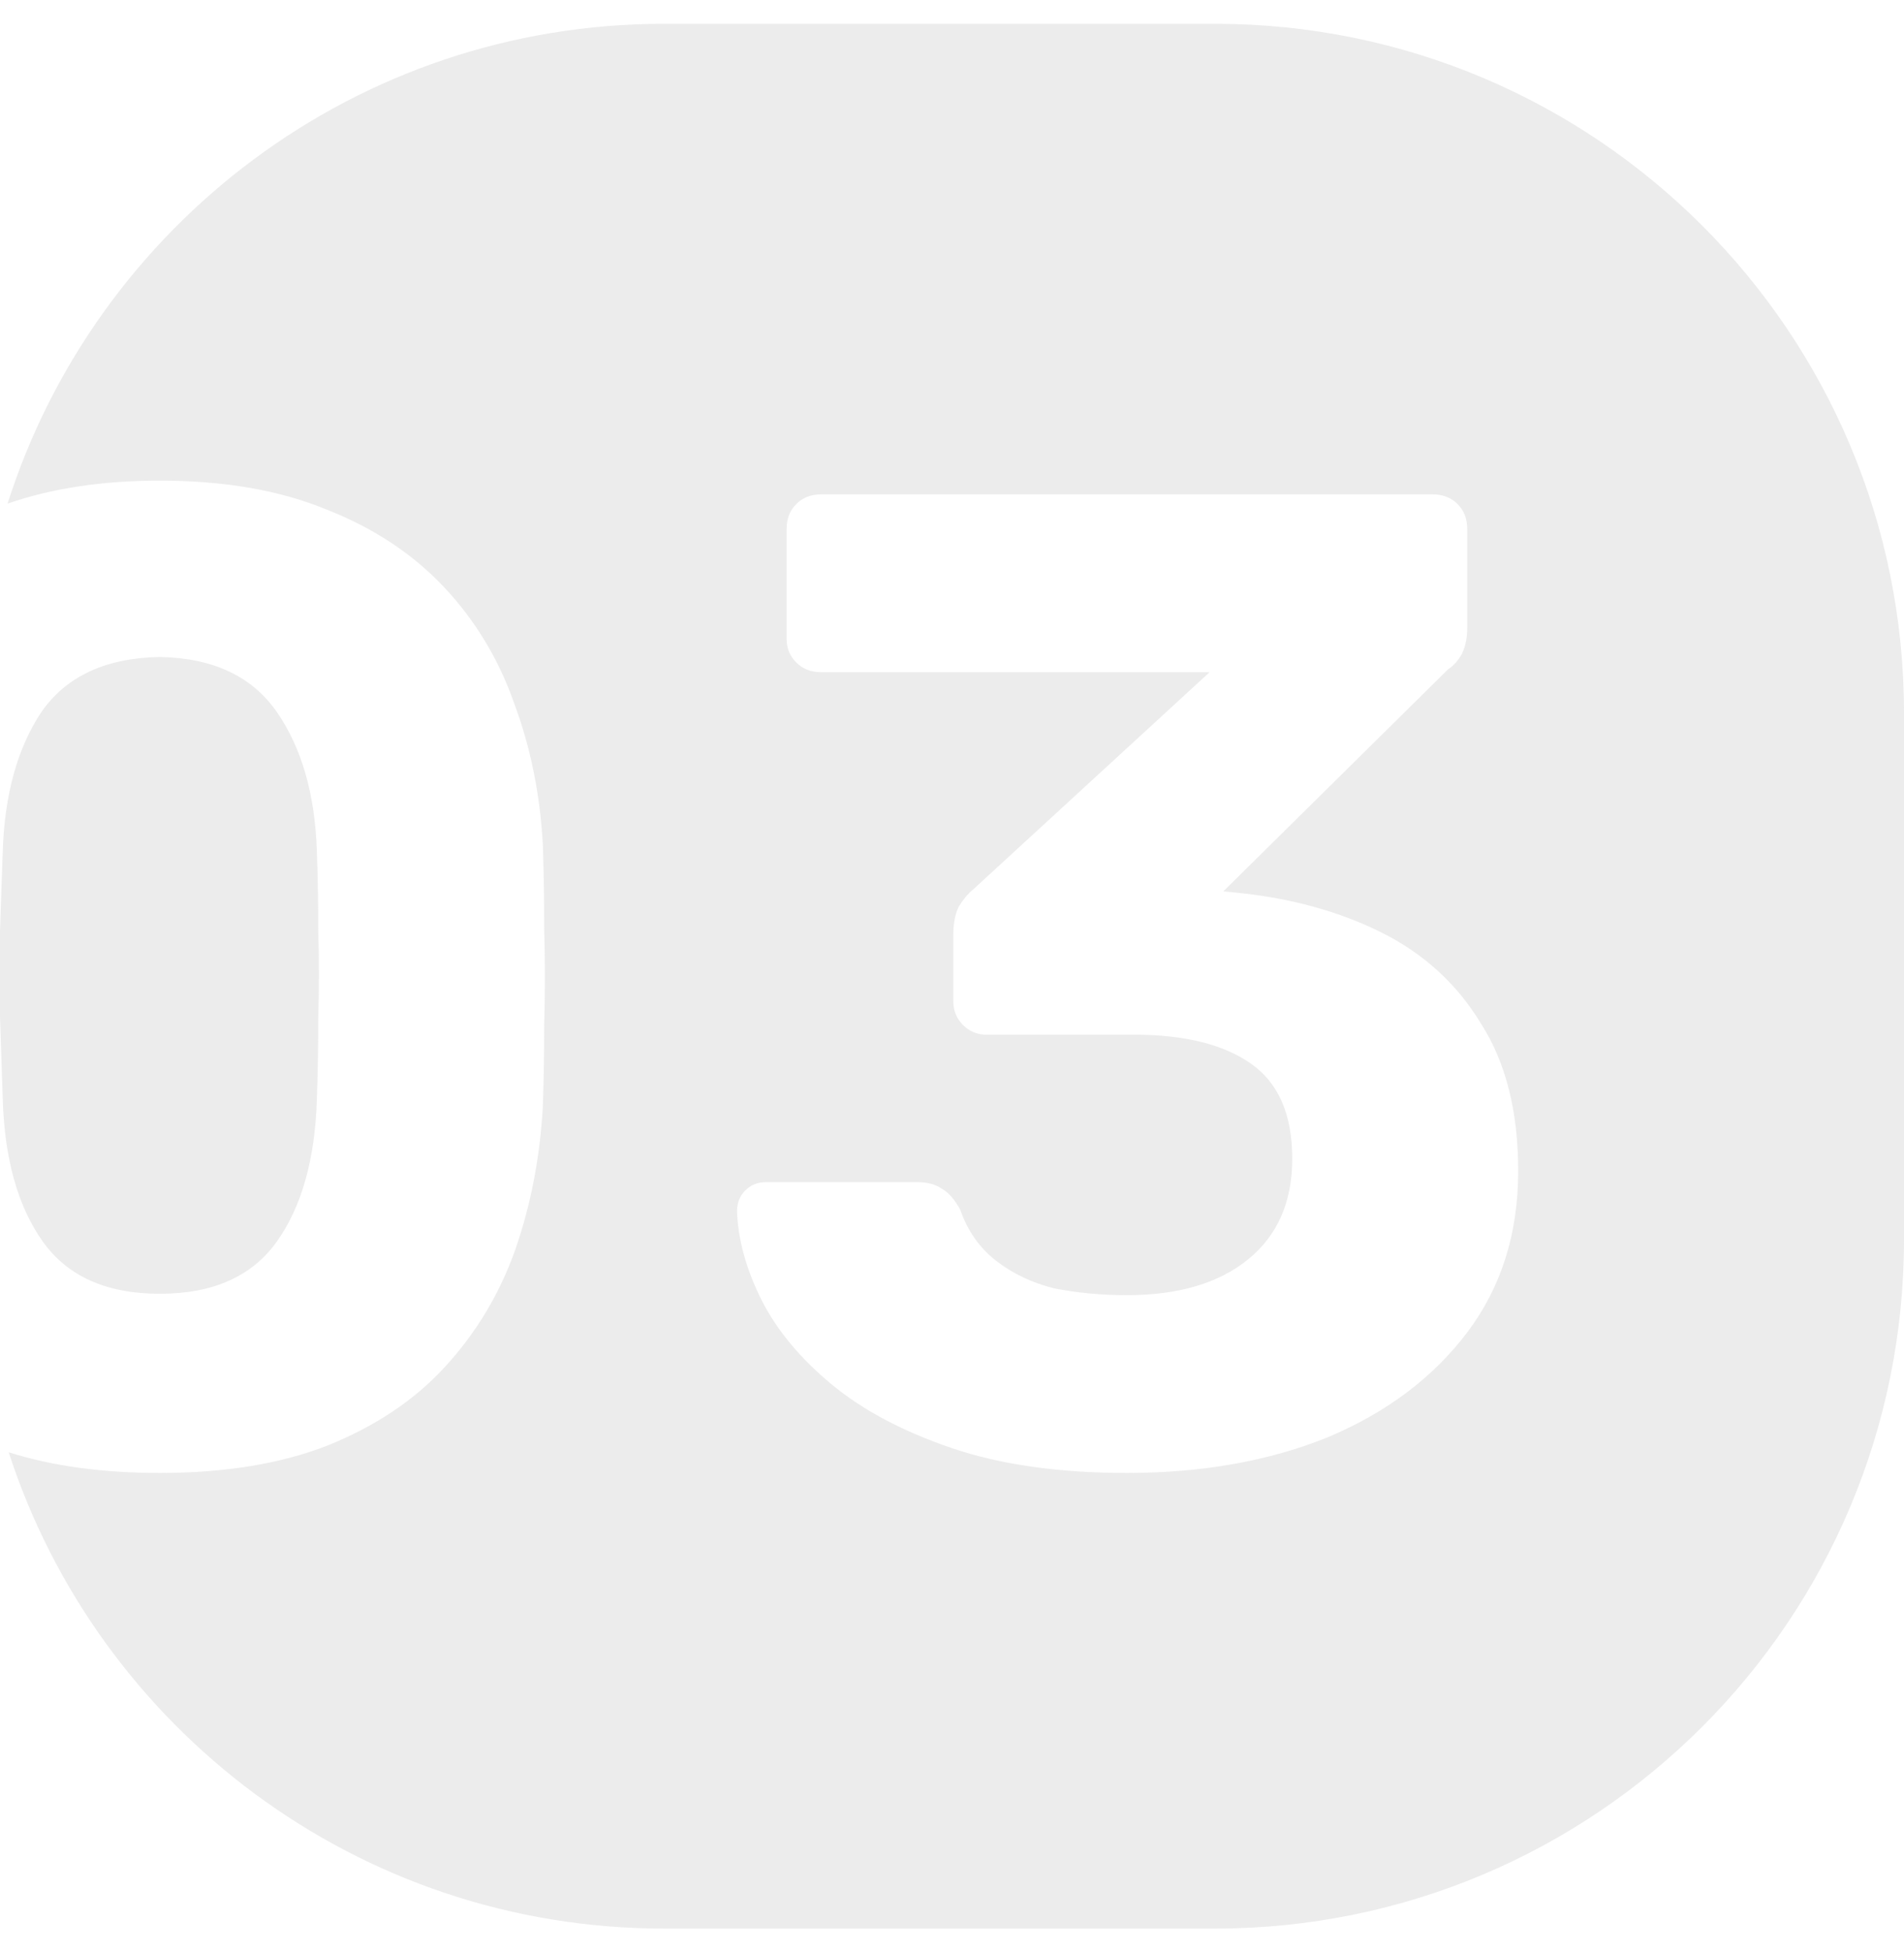<?xml version="1.0" encoding="UTF-8"?> <svg xmlns="http://www.w3.org/2000/svg" width="40" height="41" viewBox="0 0 40 41" fill="none"><g clip-path="url(#clip0_33_587)"><g clip-path="url(#clip1_33_587)"><g clip-path="url(#clip2_33_587)"><path opacity="0.4" fill-rule="evenodd" clip-rule="evenodd" d="M0.159 10.576C1.087 10.254 2.153 10.093 3.357 10.093C4.708 10.093 5.876 10.295 6.86 10.7C7.844 11.086 8.664 11.627 9.32 12.321C9.976 13.016 10.468 13.826 10.796 14.753C11.143 15.679 11.346 16.672 11.404 17.734C11.423 18.274 11.433 18.872 11.433 19.528C11.452 20.184 11.452 20.84 11.433 21.496C11.433 22.133 11.423 22.712 11.404 23.233C11.346 24.294 11.153 25.298 10.825 26.243C10.497 27.169 10.005 27.989 9.349 28.703C8.712 29.398 7.892 29.948 6.889 30.353C5.904 30.739 4.727 30.932 3.357 30.932C2.155 30.932 1.096 30.787 0.183 30.498C2.066 36.303 7.519 40.5 13.951 40.5H25.528C33.521 40.5 40 34.021 40 26.028V14.972C40 6.979 33.521 0.5 25.528 0.5H13.951C7.491 0.5 2.02 4.733 0.159 10.576ZM5.818 26.07C5.297 26.803 4.477 27.169 3.357 27.169C2.238 27.169 1.418 26.803 0.897 26.07C0.376 25.336 0.096 24.343 0.058 23.088C0.039 22.529 0.019 21.95 0 21.352V19.557C0.019 18.959 0.039 18.399 0.058 17.878C0.096 16.682 0.367 15.708 0.868 14.955C1.389 14.203 2.219 13.817 3.357 13.797C4.477 13.817 5.297 14.203 5.818 14.955C6.339 15.708 6.618 16.682 6.657 17.878C6.676 18.399 6.686 18.959 6.686 19.557C6.705 20.155 6.705 20.753 6.686 21.352C6.686 21.95 6.676 22.529 6.657 23.088C6.618 24.343 6.339 25.336 5.818 26.07ZM19.999 30.411C21.022 30.758 22.247 30.932 23.675 30.932C25.257 30.932 26.666 30.681 27.901 30.18C29.136 29.659 30.11 28.925 30.824 27.98C31.538 27.034 31.895 25.905 31.895 24.593C31.895 23.339 31.634 22.307 31.113 21.496C30.612 20.667 29.917 20.03 29.029 19.586C28.142 19.142 27.129 18.863 25.99 18.747L25.701 18.718L30.419 14.058C30.535 13.981 30.631 13.875 30.708 13.739C30.785 13.585 30.824 13.402 30.824 13.19V11.106C30.824 10.893 30.756 10.72 30.621 10.585C30.486 10.45 30.313 10.382 30.1 10.382H17.25C17.037 10.382 16.863 10.45 16.729 10.585C16.593 10.72 16.526 10.893 16.526 11.106V13.421C16.526 13.614 16.593 13.778 16.729 13.913C16.863 14.048 17.037 14.116 17.25 14.116H25.412L20.433 18.689C20.337 18.766 20.24 18.882 20.144 19.036C20.067 19.191 20.028 19.384 20.028 19.615V21.033C20.028 21.226 20.096 21.39 20.231 21.525C20.366 21.66 20.53 21.728 20.723 21.728H23.82C24.881 21.728 25.701 21.931 26.28 22.336C26.859 22.741 27.148 23.407 27.148 24.333C27.148 25.24 26.839 25.944 26.222 26.446C25.605 26.948 24.756 27.198 23.675 27.198C23.135 27.198 22.623 27.15 22.141 27.054C21.678 26.938 21.273 26.745 20.925 26.475C20.578 26.205 20.327 25.848 20.173 25.404C20.057 25.192 19.932 25.047 19.797 24.97C19.661 24.873 19.488 24.825 19.276 24.825H16.092C15.918 24.825 15.773 24.883 15.658 24.999C15.542 25.114 15.484 25.259 15.484 25.433C15.503 26.031 15.677 26.658 16.005 27.314C16.333 27.951 16.825 28.539 17.481 29.08C18.137 29.62 18.976 30.064 19.999 30.411Z" fill="#CFCFCF"></path></g></g></g><defs><clipPath id="clip0_33_587"><rect width="40" height="40" fill="white" transform="translate(0 0.5)"></rect></clipPath><clipPath id="clip1_33_587"><rect width="40" height="40" fill="white" transform="translate(0 0.5)"></rect></clipPath><clipPath id="clip2_33_587"><rect width="40" height="40" fill="white" transform="translate(0 0.5)"></rect></clipPath></defs></svg> 